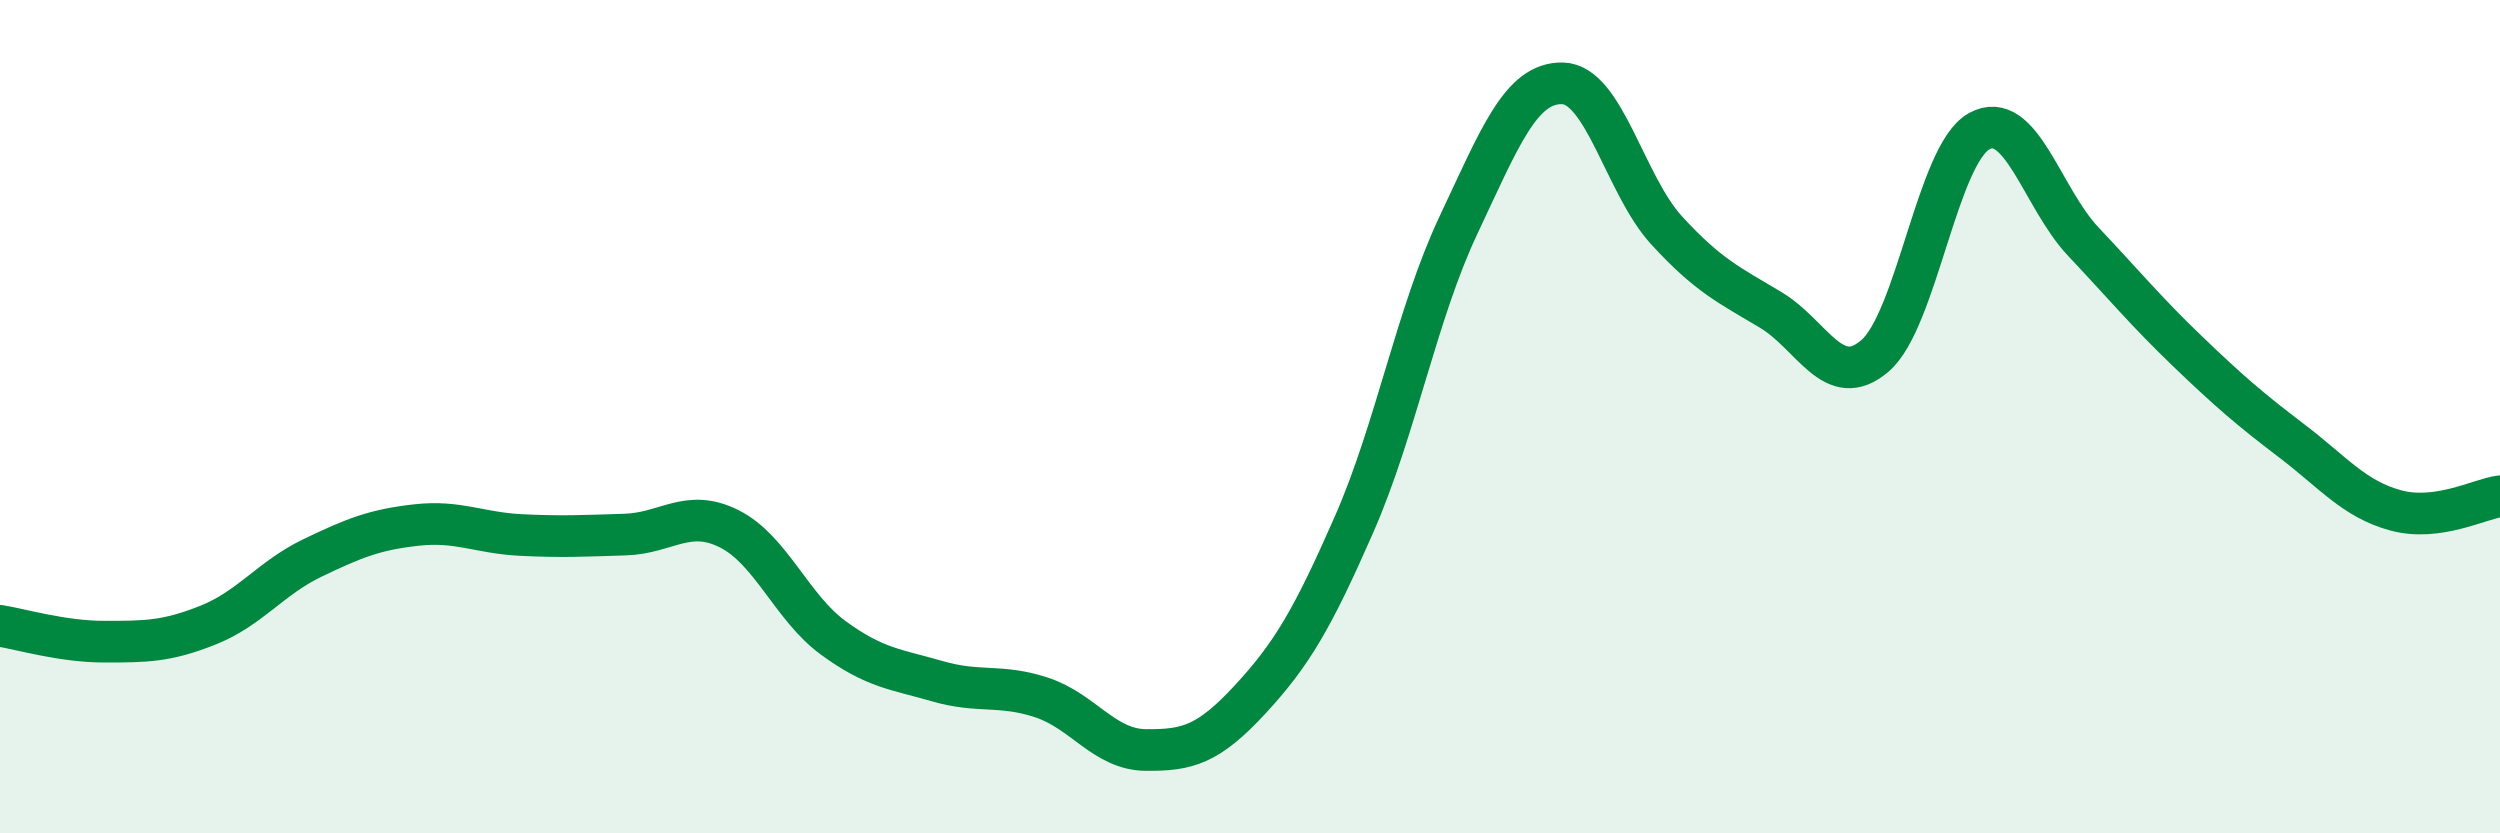 
    <svg width="60" height="20" viewBox="0 0 60 20" xmlns="http://www.w3.org/2000/svg">
      <path
        d="M 0,15.02 C 0.5,15.1 1.5,15.4 2.5,15.4 C 3.5,15.4 4,15.4 5,15 C 6,14.6 6.5,13.87 7.5,13.39 C 8.5,12.91 9,12.71 10,12.6 C 11,12.49 11.5,12.79 12.5,12.84 C 13.5,12.89 14,12.86 15,12.83 C 16,12.8 16.5,12.19 17.5,12.69 C 18.5,13.19 19,14.58 20,15.31 C 21,16.04 21.5,16.06 22.5,16.35 C 23.5,16.64 24,16.41 25,16.74 C 26,17.07 26.5,17.99 27.5,18 C 28.5,18.01 29,17.87 30,16.79 C 31,15.71 31.5,14.86 32.5,12.58 C 33.5,10.3 34,7.53 35,5.41 C 36,3.29 36.5,1.98 37.5,2 C 38.5,2.02 39,4.44 40,5.53 C 41,6.62 41.5,6.84 42.5,7.44 C 43.5,8.04 44,9.4 45,8.54 C 46,7.68 46.5,3.7 47.5,3.15 C 48.5,2.6 49,4.74 50,5.8 C 51,6.86 51.5,7.47 52.5,8.43 C 53.5,9.39 54,9.82 55,10.58 C 56,11.34 56.5,11.98 57.5,12.25 C 58.5,12.52 59.5,11.98 60,11.91L60 20L0 20Z"
        fill="#008740"
        opacity="0.1"
        stroke-linecap="round"
        stroke-linejoin="round"
      />
      <path
        d="M 0,15.02 C 0.5,15.1 1.5,15.4 2.5,15.4 C 3.5,15.4 4,15.4 5,15 C 6,14.6 6.5,13.87 7.5,13.39 C 8.5,12.91 9,12.71 10,12.6 C 11,12.49 11.5,12.79 12.5,12.84 C 13.5,12.89 14,12.86 15,12.83 C 16,12.8 16.5,12.19 17.5,12.69 C 18.5,13.19 19,14.58 20,15.31 C 21,16.04 21.5,16.06 22.5,16.35 C 23.5,16.64 24,16.41 25,16.74 C 26,17.07 26.5,17.99 27.5,18 C 28.5,18.01 29,17.87 30,16.79 C 31,15.71 31.5,14.86 32.5,12.58 C 33.5,10.3 34,7.53 35,5.41 C 36,3.29 36.5,1.98 37.5,2 C 38.5,2.02 39,4.44 40,5.53 C 41,6.62 41.5,6.84 42.5,7.44 C 43.5,8.04 44,9.4 45,8.54 C 46,7.68 46.5,3.7 47.5,3.15 C 48.5,2.6 49,4.74 50,5.8 C 51,6.86 51.5,7.47 52.5,8.43 C 53.5,9.39 54,9.82 55,10.58 C 56,11.34 56.5,11.98 57.5,12.25 C 58.5,12.52 59.5,11.98 60,11.91"
        stroke="#008740"
        stroke-width="1"
        fill="none"
        stroke-linecap="round"
        stroke-linejoin="round"
      />
    </svg>
  
